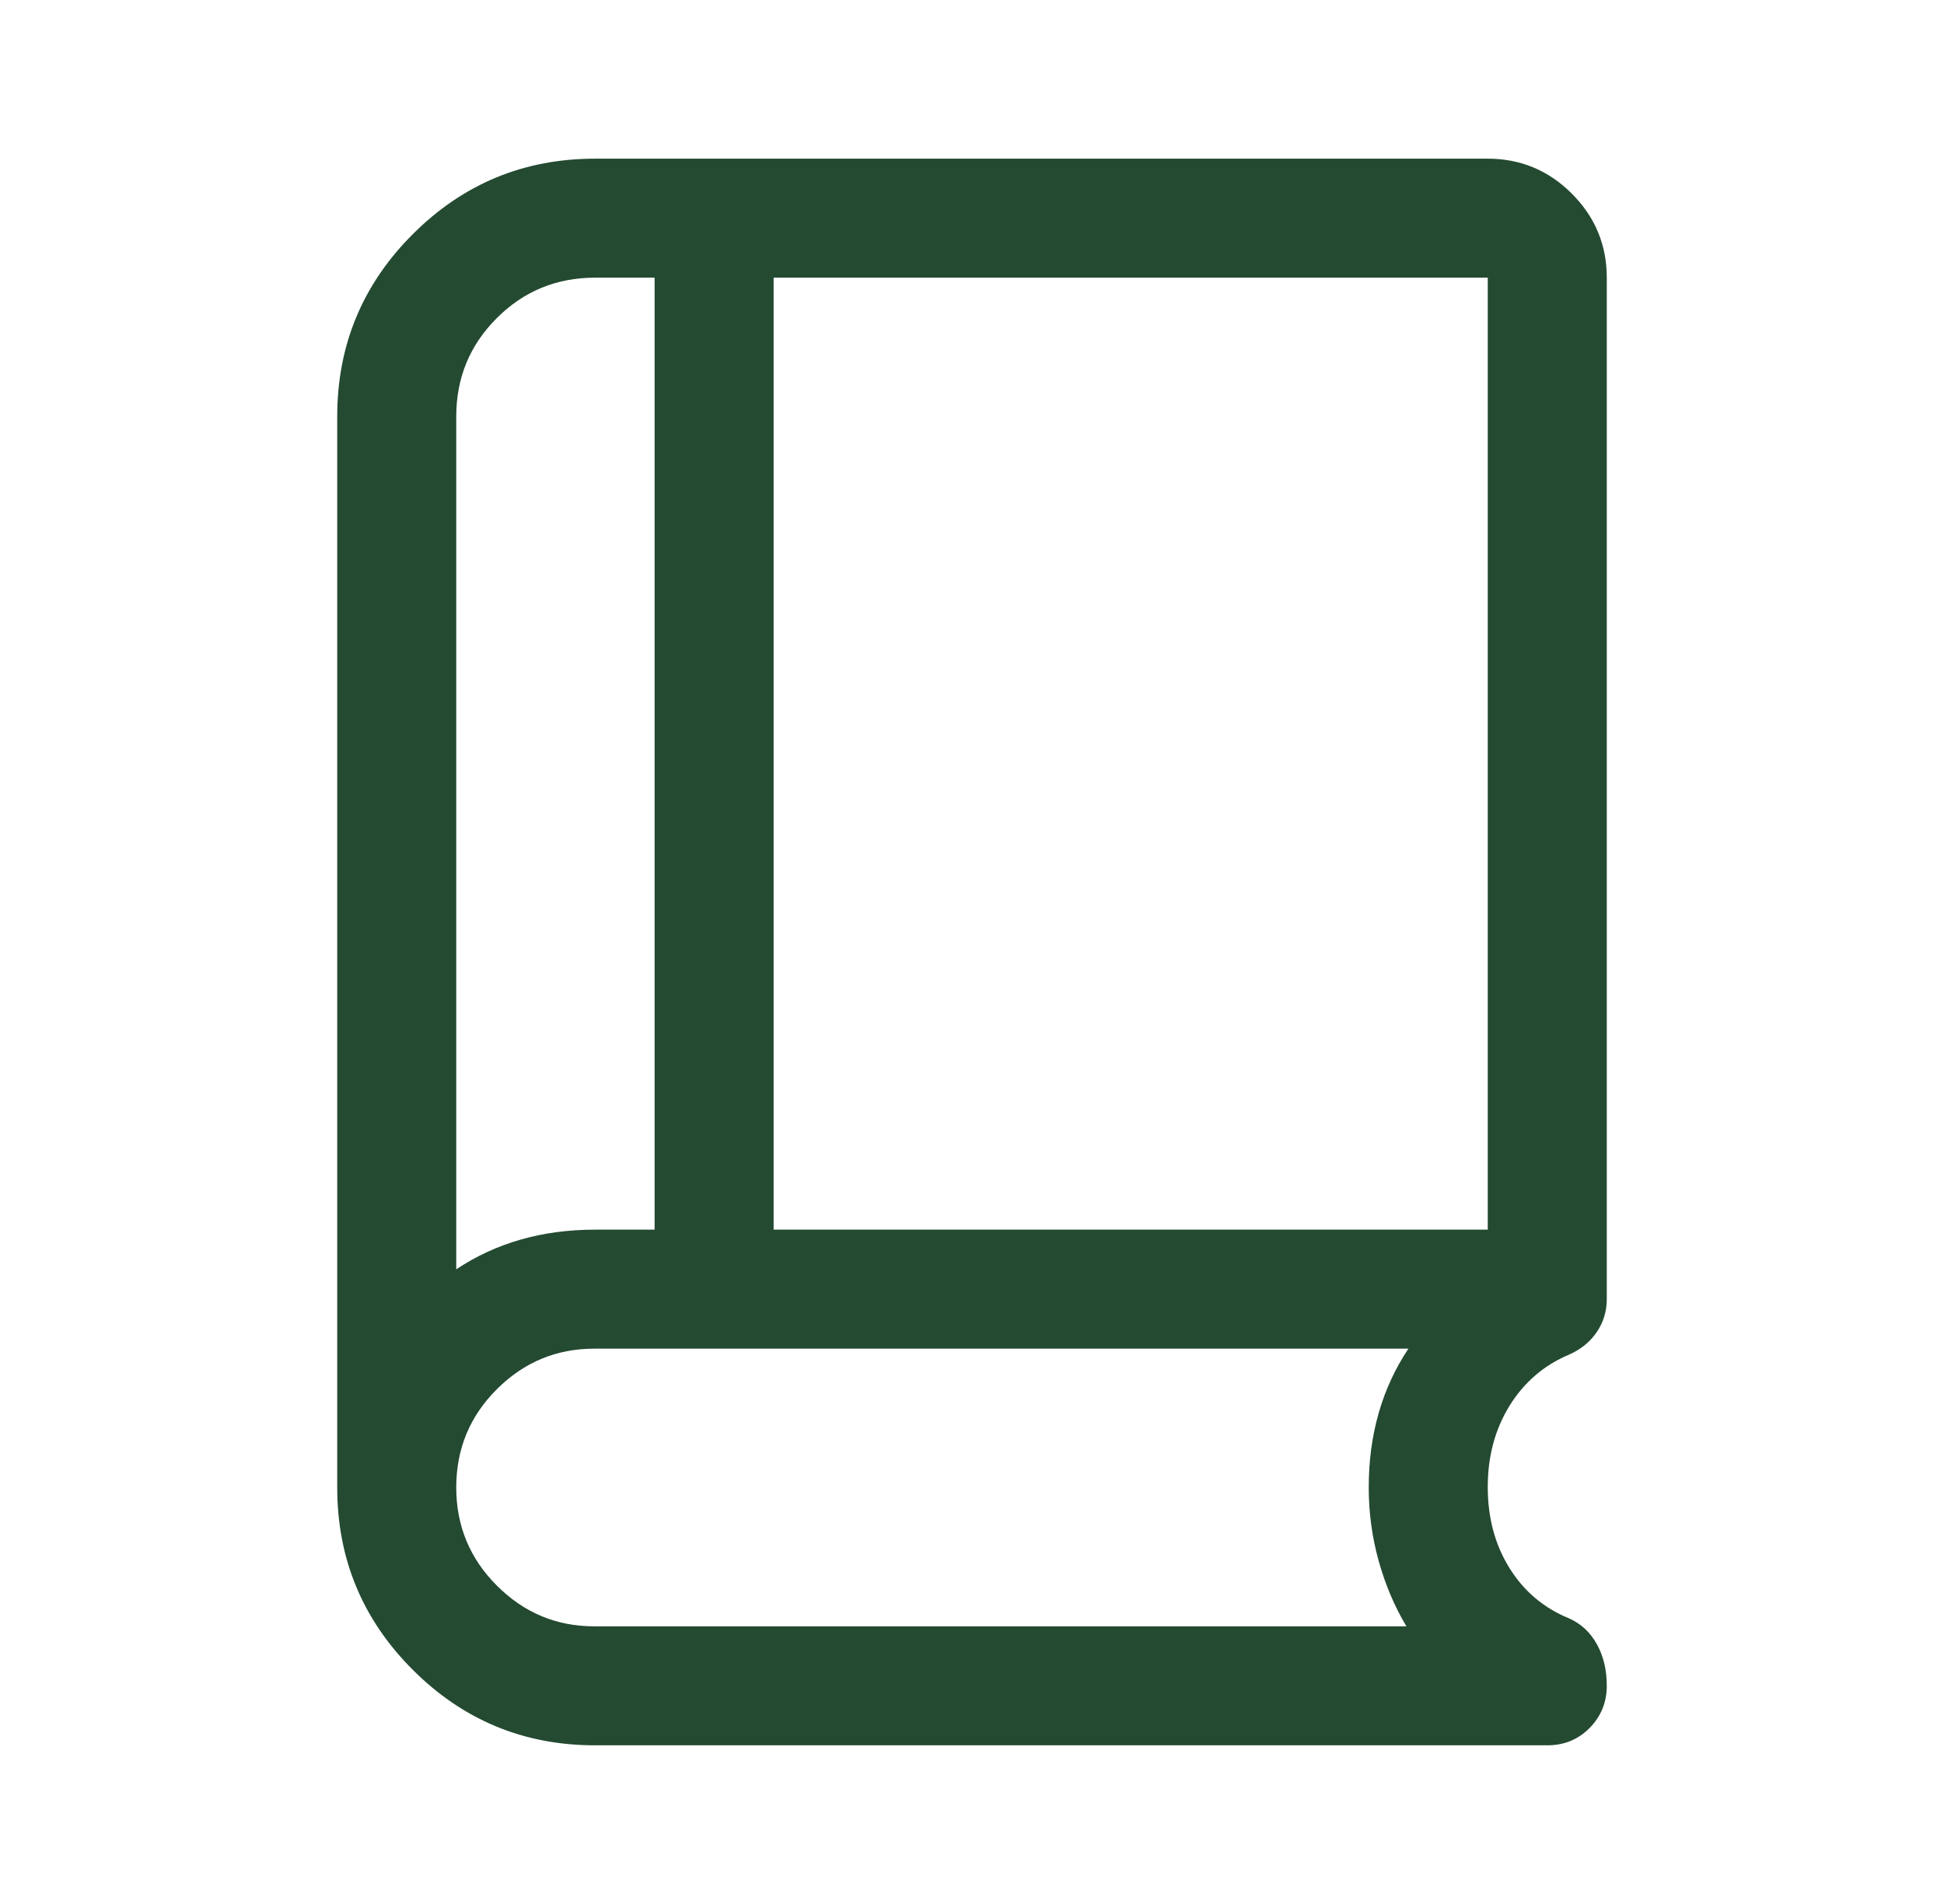 <?xml version="1.0" encoding="UTF-8"?>
<svg xmlns="http://www.w3.org/2000/svg" width="49" height="48" viewBox="0 0 49 48" fill="none">
  <mask id="mask0_3673_91961" style="mask-type:alpha" maskUnits="userSpaceOnUse" x="0" y="0" width="49" height="48">
    <rect x="0.5" width="48" height="48" fill="#D9D9D9"></rect>
  </mask>
  <g mask="url(#mask0_3673_91961)">
    <path d="M11.5 32C12 31.667 12.542 31.417 13.125 31.25C13.708 31.083 14.333 31 15 31H16.5V7H15C14.028 7 13.201 7.34 12.521 8.021C11.84 8.701 11.5 9.528 11.5 10.5V32ZM19.5 31H37.5V7H19.5V31ZM15 44C13.205 44 11.673 43.365 10.404 42.096C9.135 40.827 8.5 39.295 8.5 37.5V10.5C8.5 8.705 9.135 7.173 10.404 5.904C11.673 4.635 13.205 4 15 4H37.5C38.325 4 39.031 4.294 39.619 4.881C40.206 5.469 40.5 6.175 40.5 7V32.75C40.5 33.055 40.417 33.331 40.25 33.579C40.083 33.826 39.85 34.017 39.55 34.15C38.917 34.417 38.417 34.846 38.05 35.438C37.683 36.031 37.5 36.714 37.5 37.488C37.5 38.263 37.682 38.943 38.047 39.53C38.411 40.116 38.912 40.539 39.55 40.8C39.85 40.933 40.083 41.15 40.25 41.45C40.417 41.75 40.5 42.1 40.5 42.5C40.5 42.915 40.356 43.268 40.069 43.561C39.781 43.854 39.425 44 39 44H15ZM14.977 41H35.45C35.15 40.5 34.917 39.95 34.75 39.35C34.583 38.75 34.5 38.133 34.5 37.5C34.5 36.833 34.583 36.208 34.75 35.625C34.917 35.042 35.167 34.5 35.5 34H14.98C14.027 34 13.208 34.34 12.525 35.021C11.842 35.701 11.5 36.528 11.5 37.5C11.5 38.467 11.842 39.292 12.525 39.975C13.208 40.658 14.026 41 14.977 41Z" fill="#244A32"></path>
  </g>
</svg>
